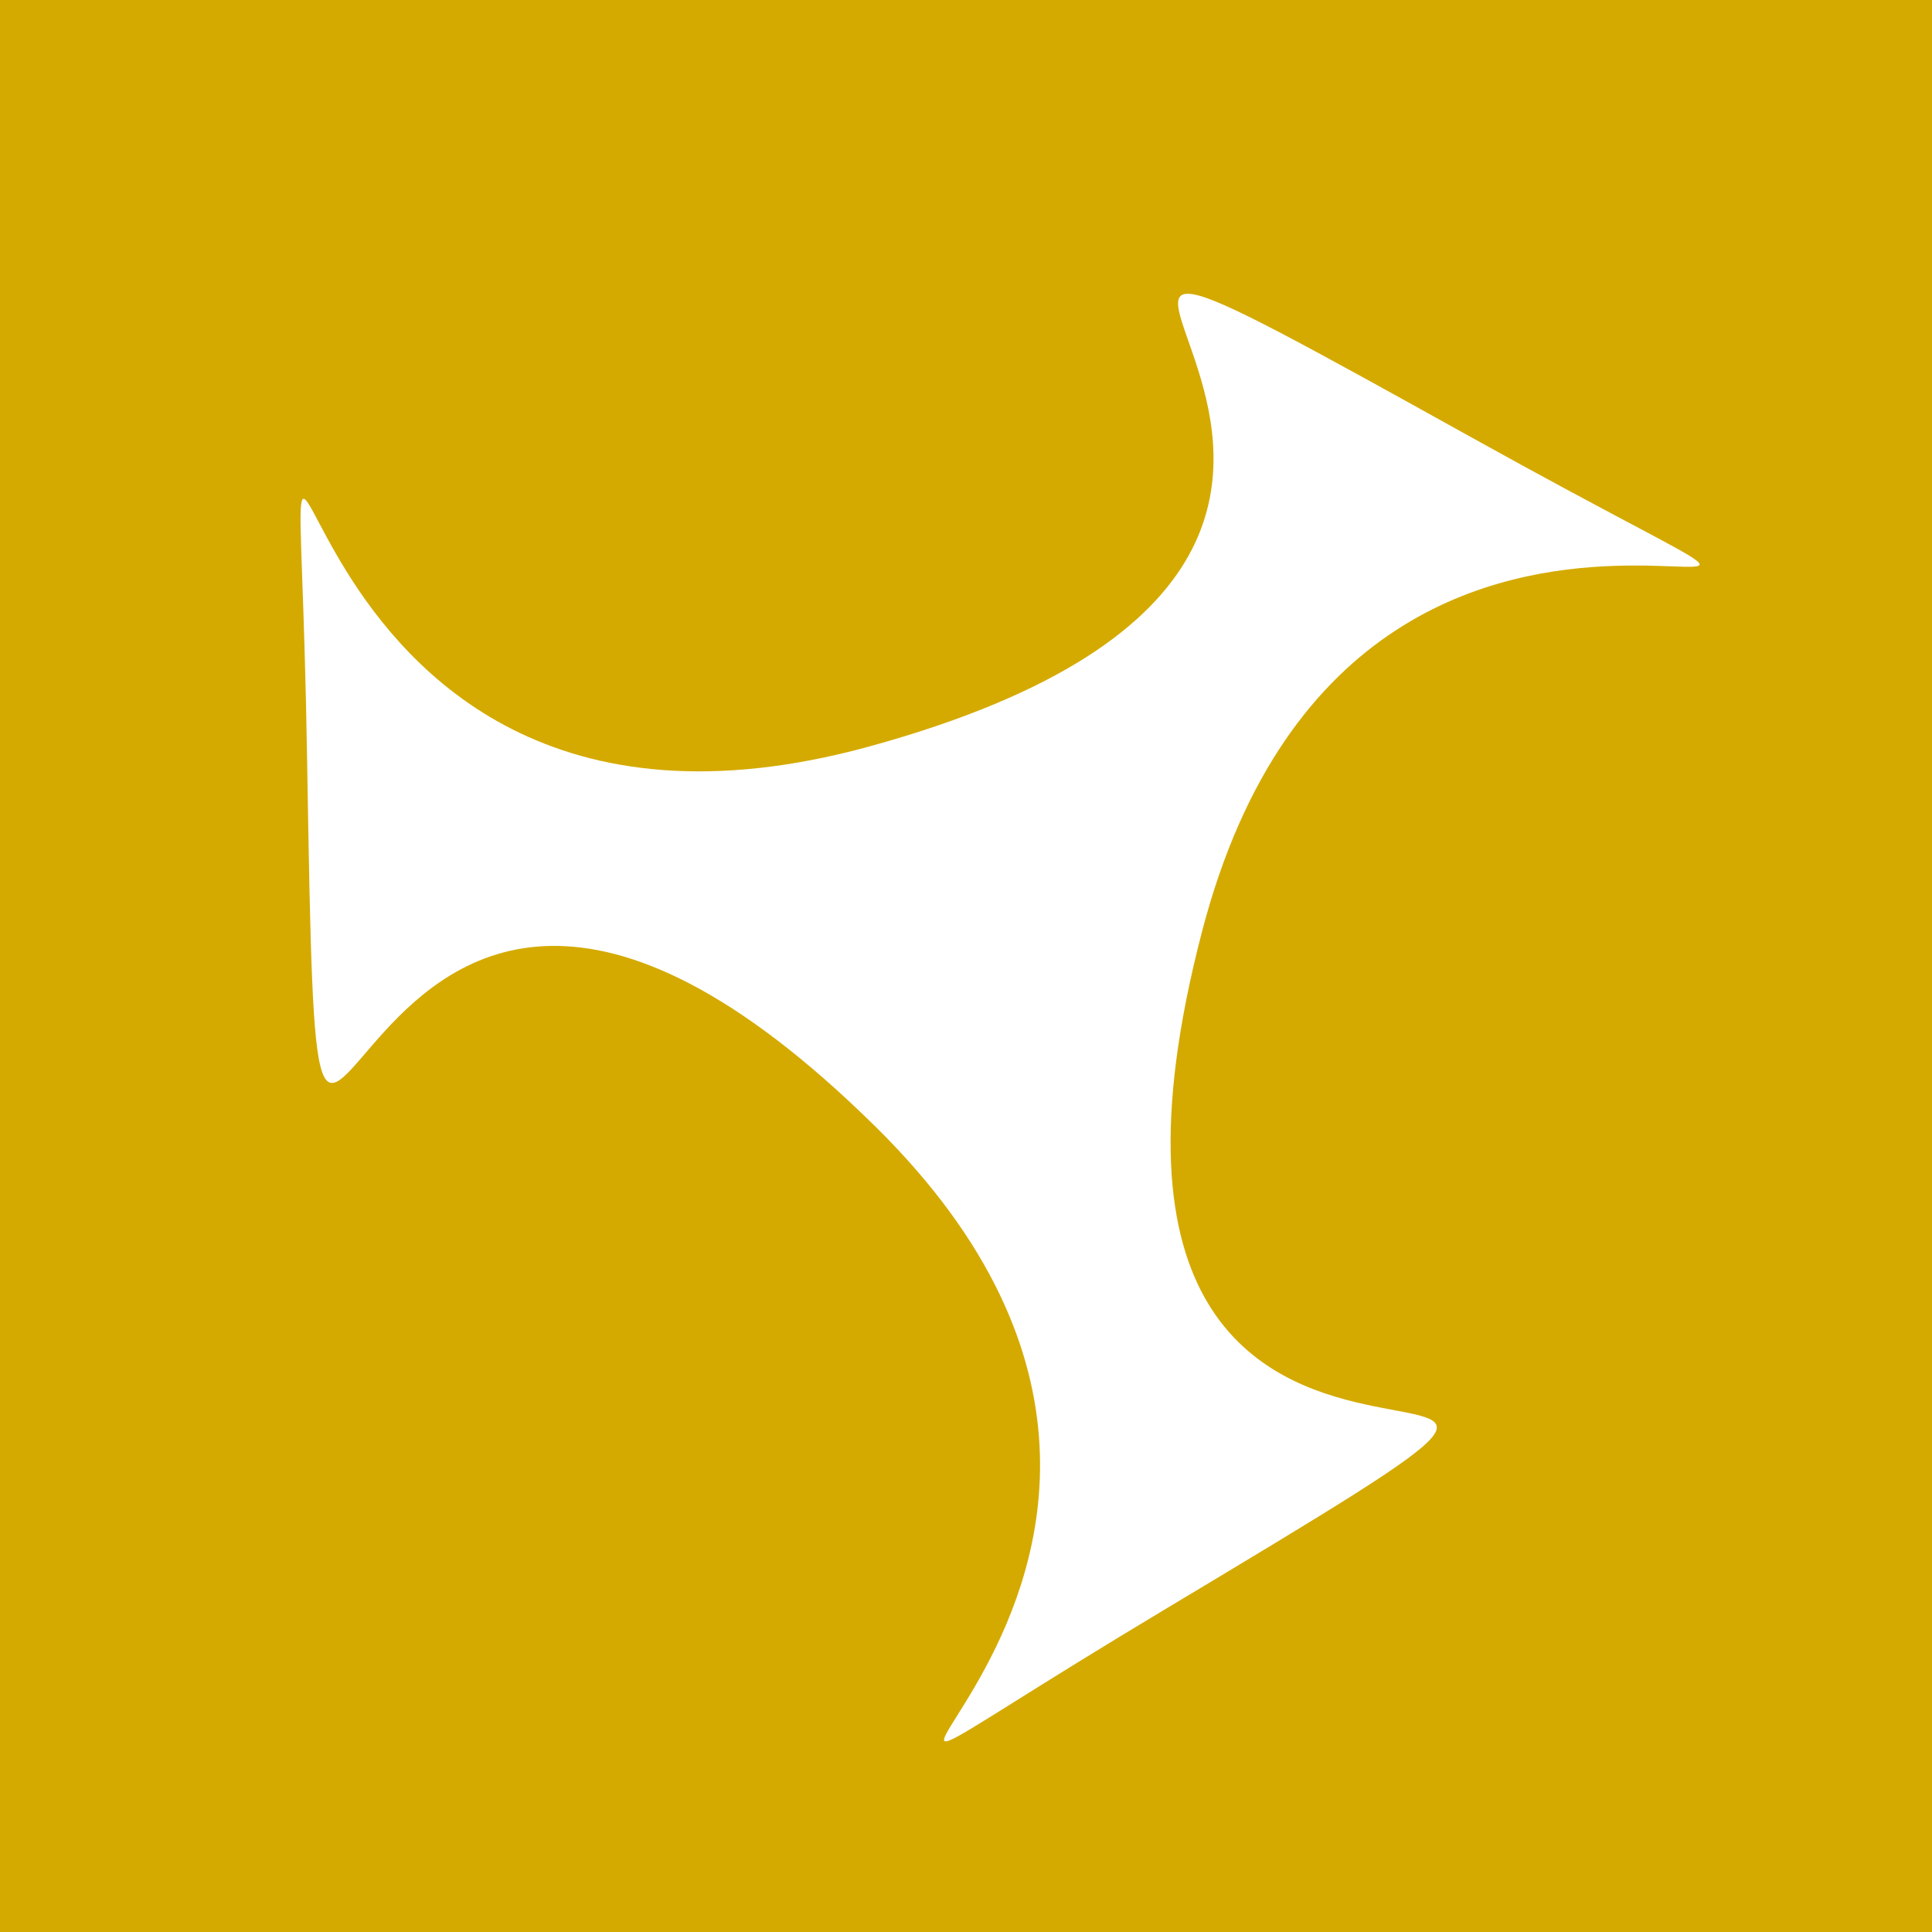 <?xml version="1.0" encoding="UTF-8" standalone="no"?>
<!-- Created with Inkscape (http://www.inkscape.org/) -->

<svg
   xmlns:dc="http://purl.org/dc/elements/1.1/"
   xmlns:cc="http://creativecommons.org/ns#"
   xmlns:rdf="http://www.w3.org/1999/02/22-rdf-syntax-ns#"
   xmlns:svg="http://www.w3.org/2000/svg"
   xmlns="http://www.w3.org/2000/svg"
   xmlns:sodipodi="http://sodipodi.sourceforge.net/DTD/sodipodi-0.dtd"
   xmlns:inkscape="http://www.inkscape.org/namespaces/inkscape"
   width="342.7"
   height="342.7"
   id="svg3937"
   version="1.1"
   inkscape:version="0.47 r22583"
   sodipodi:docname="Documento nuevo 7">
  <title
     id="title3958">TriAniMesh Icon</title>
  <defs
     id="defs3939">
    <inkscape:perspective
       sodipodi:type="inkscape:persp3d"
       inkscape:vp_x="0 : 526.18109 : 1"
       inkscape:vp_y="0 : 1000 : 0"
       inkscape:vp_z="744.09448 : 526.18109 : 1"
       inkscape:persp3d-origin="372.04724 : 350.78739 : 1"
       id="perspective3945" />
    <inkscape:perspective
       id="perspective3931"
       inkscape:persp3d-origin="0.5 : 0.33333333 : 1"
       inkscape:vp_z="1 : 0.5 : 1"
       inkscape:vp_y="0 : 1000 : 0"
       inkscape:vp_x="0 : 0.5 : 1"
       sodipodi:type="inkscape:persp3d" />
  </defs>
  <sodipodi:namedview
     id="base"
     pagecolor="#ffffff"
     bordercolor="#666666"
     borderopacity="1.0"
     inkscape:pageopacity="0.0"
     inkscape:pageshadow="2"
     inkscape:zoom="0.35"
     inkscape:cx="149.9214"
     inkscape:cy="188.49286"
     inkscape:document-units="px"
     inkscape:current-layer="layer1"
     showgrid="false"
     inkscape:window-width="1280"
     inkscape:window-height="974"
     inkscape:window-x="-8"
     inkscape:window-y="-8"
     inkscape:window-maximized="1" />
  <g
     inkscape:label="Capa 1"
     inkscape:groupmode="layer"
     id="layer1"
     transform="translate(-200.079,-378.155)">
    <rect
       style="color:#000000;fill:#d4aa00;fill-opacity:1;fill-rule:nonzero;stroke:none;stroke-width:5;marker:none;visibility:visible;display:inline;overflow:visible;enable-background:accumulate"
       id="rect3886"
       width="342.7"
       height="342.7"
       x="200.079"
       y="378.155" />
    <path
       sodipodi:type="star"
       style="color:#000000;fill:#ffffff;fill-opacity:1;fill-rule:nonzero;stroke:none;stroke-width:1;marker:none;visibility:visible;display:inline;overflow:visible;enable-background:accumulate"
       id="path3084-1"
       sodipodi:sides="3"
       sodipodi:cx="944.7829"
       sodipodi:cy="261.63708"
       sodipodi:r1="10.45252"
       sodipodi:r2="33.209236"
       sodipodi:arg1="0.9085749"
       sodipodi:arg2="2.2272999"
       inkscape:flatsided="false"
       inkscape:rounded="1.1693494"
       inkscape:randomized="0"
       d="m 951.21,269.88 c -34.852,14.353 8.238,32.214 -26.696,18.063 -29.01,-11.752 5.769,6.162 9.917,-24.862 4.996,-37.359 -32.017,-8.973 -2.295,-32.151 24.682,-19.247 -8.22,1.915 16.572,21.019 29.856,23.006 23.78,-23.241 28.991,14.088 4.328,30.999 2.452,-8.077 -26.489,3.842 z"
       transform="matrix(1.456,3.432,-3.432,1.456,-103.321,-3079.46)" />
  </g>
</svg>
